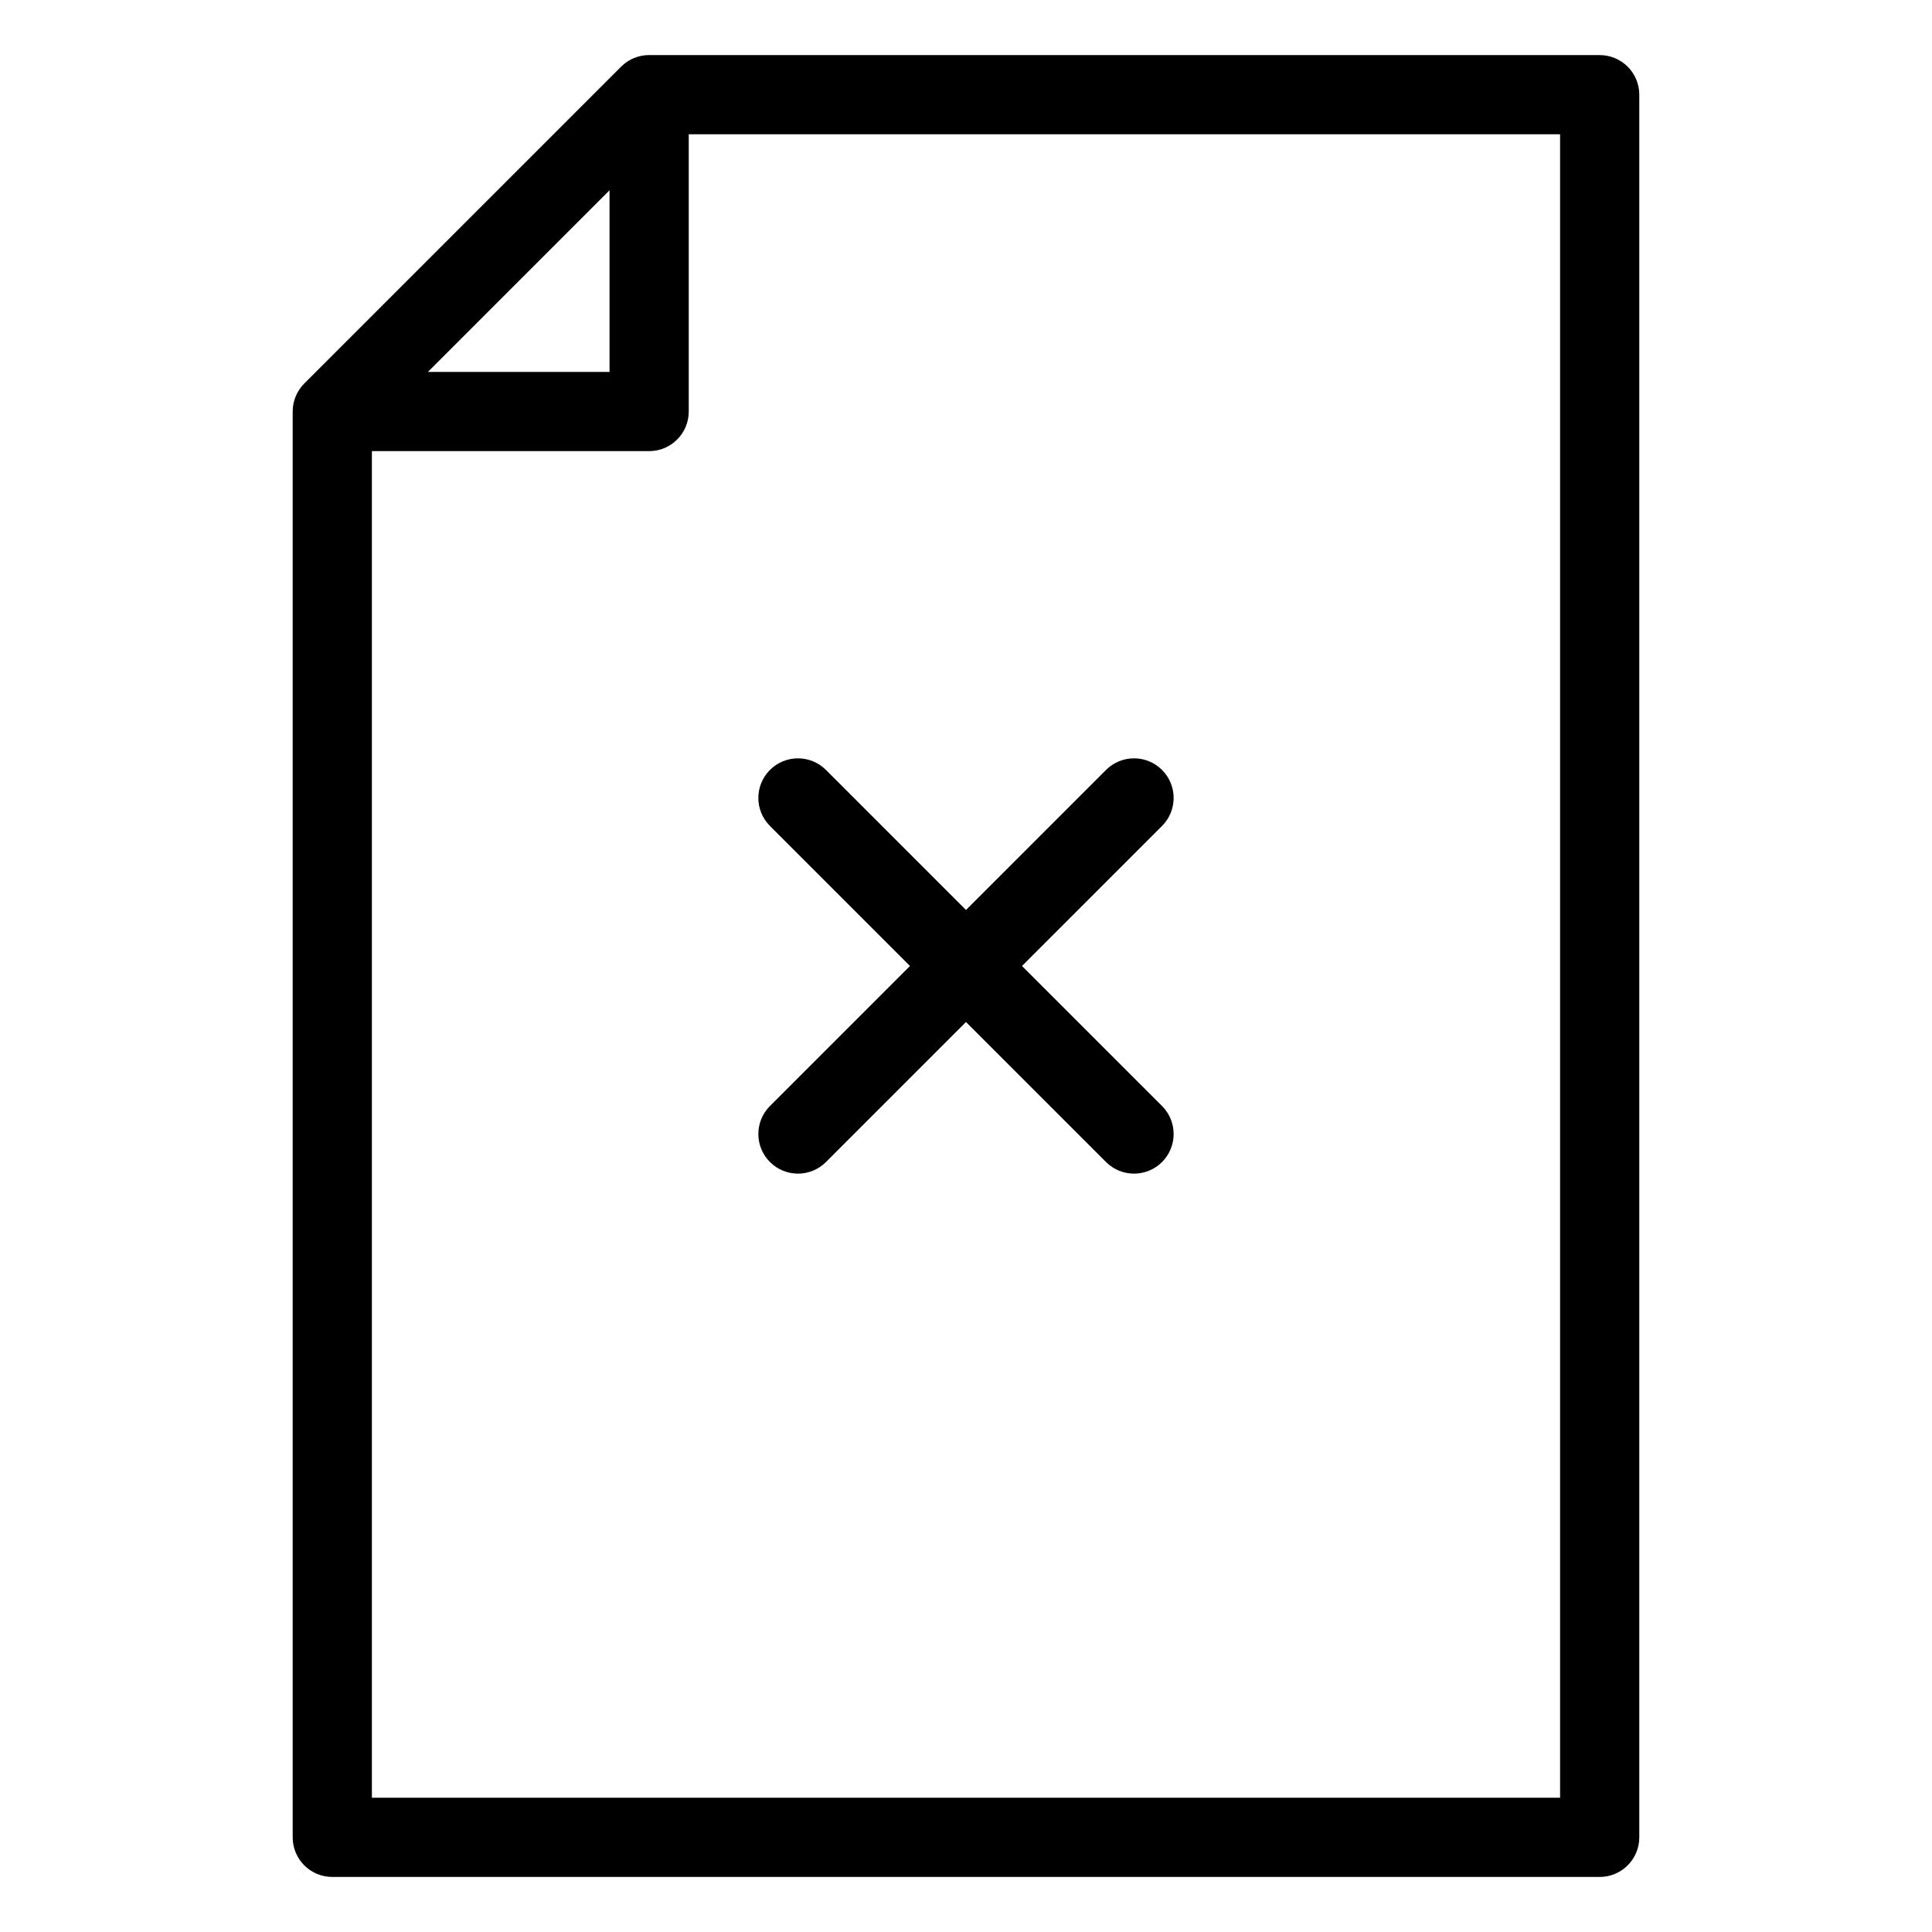 <?xml version="1.0" encoding="UTF-8"?>
<!-- Uploaded to: ICON Repo, www.iconrepo.com, Generator: ICON Repo Mixer Tools -->
<svg fill="#000000" width="800px" height="800px" version="1.1" viewBox="144 144 512 512" xmlns="http://www.w3.org/2000/svg">
 <path d="m316.03 158.59c-2.785 0-5.453 1.105-7.422 3.074l-83.969 83.969c-1.969 1.969-3.074 4.637-3.074 7.422v377.86c0 5.797 4.699 10.496 10.496 10.496h335.87c5.797 0 10.496-4.699 10.496-10.496v-461.82c0-5.797-4.699-10.496-10.496-10.496zm10.496 20.992h230.91v440.83h-314.88v-356.86h73.473c5.797 0 10.496-4.699 10.496-10.496zm-20.992 62.977h-48.133l48.133-48.133zm42.512 209.39c-4.102-4.102-4.102-10.746 0-14.844l37.105-37.109-37.105-37.109c-4.102-4.098-4.102-10.746 0-14.844 4.098-4.102 10.746-4.102 14.844 0l37.109 37.109 37.105-37.109c4.102-4.102 10.746-4.102 14.848 0 4.098 4.098 4.098 10.746 0 14.844l-37.113 37.109 37.113 37.109c4.098 4.098 4.098 10.742 0 14.844-4.102 4.098-10.746 4.098-14.848 0l-37.105-37.109-37.109 37.109c-4.098 4.098-10.746 4.098-14.844 0z" fill-rule="evenodd"/>
</svg>